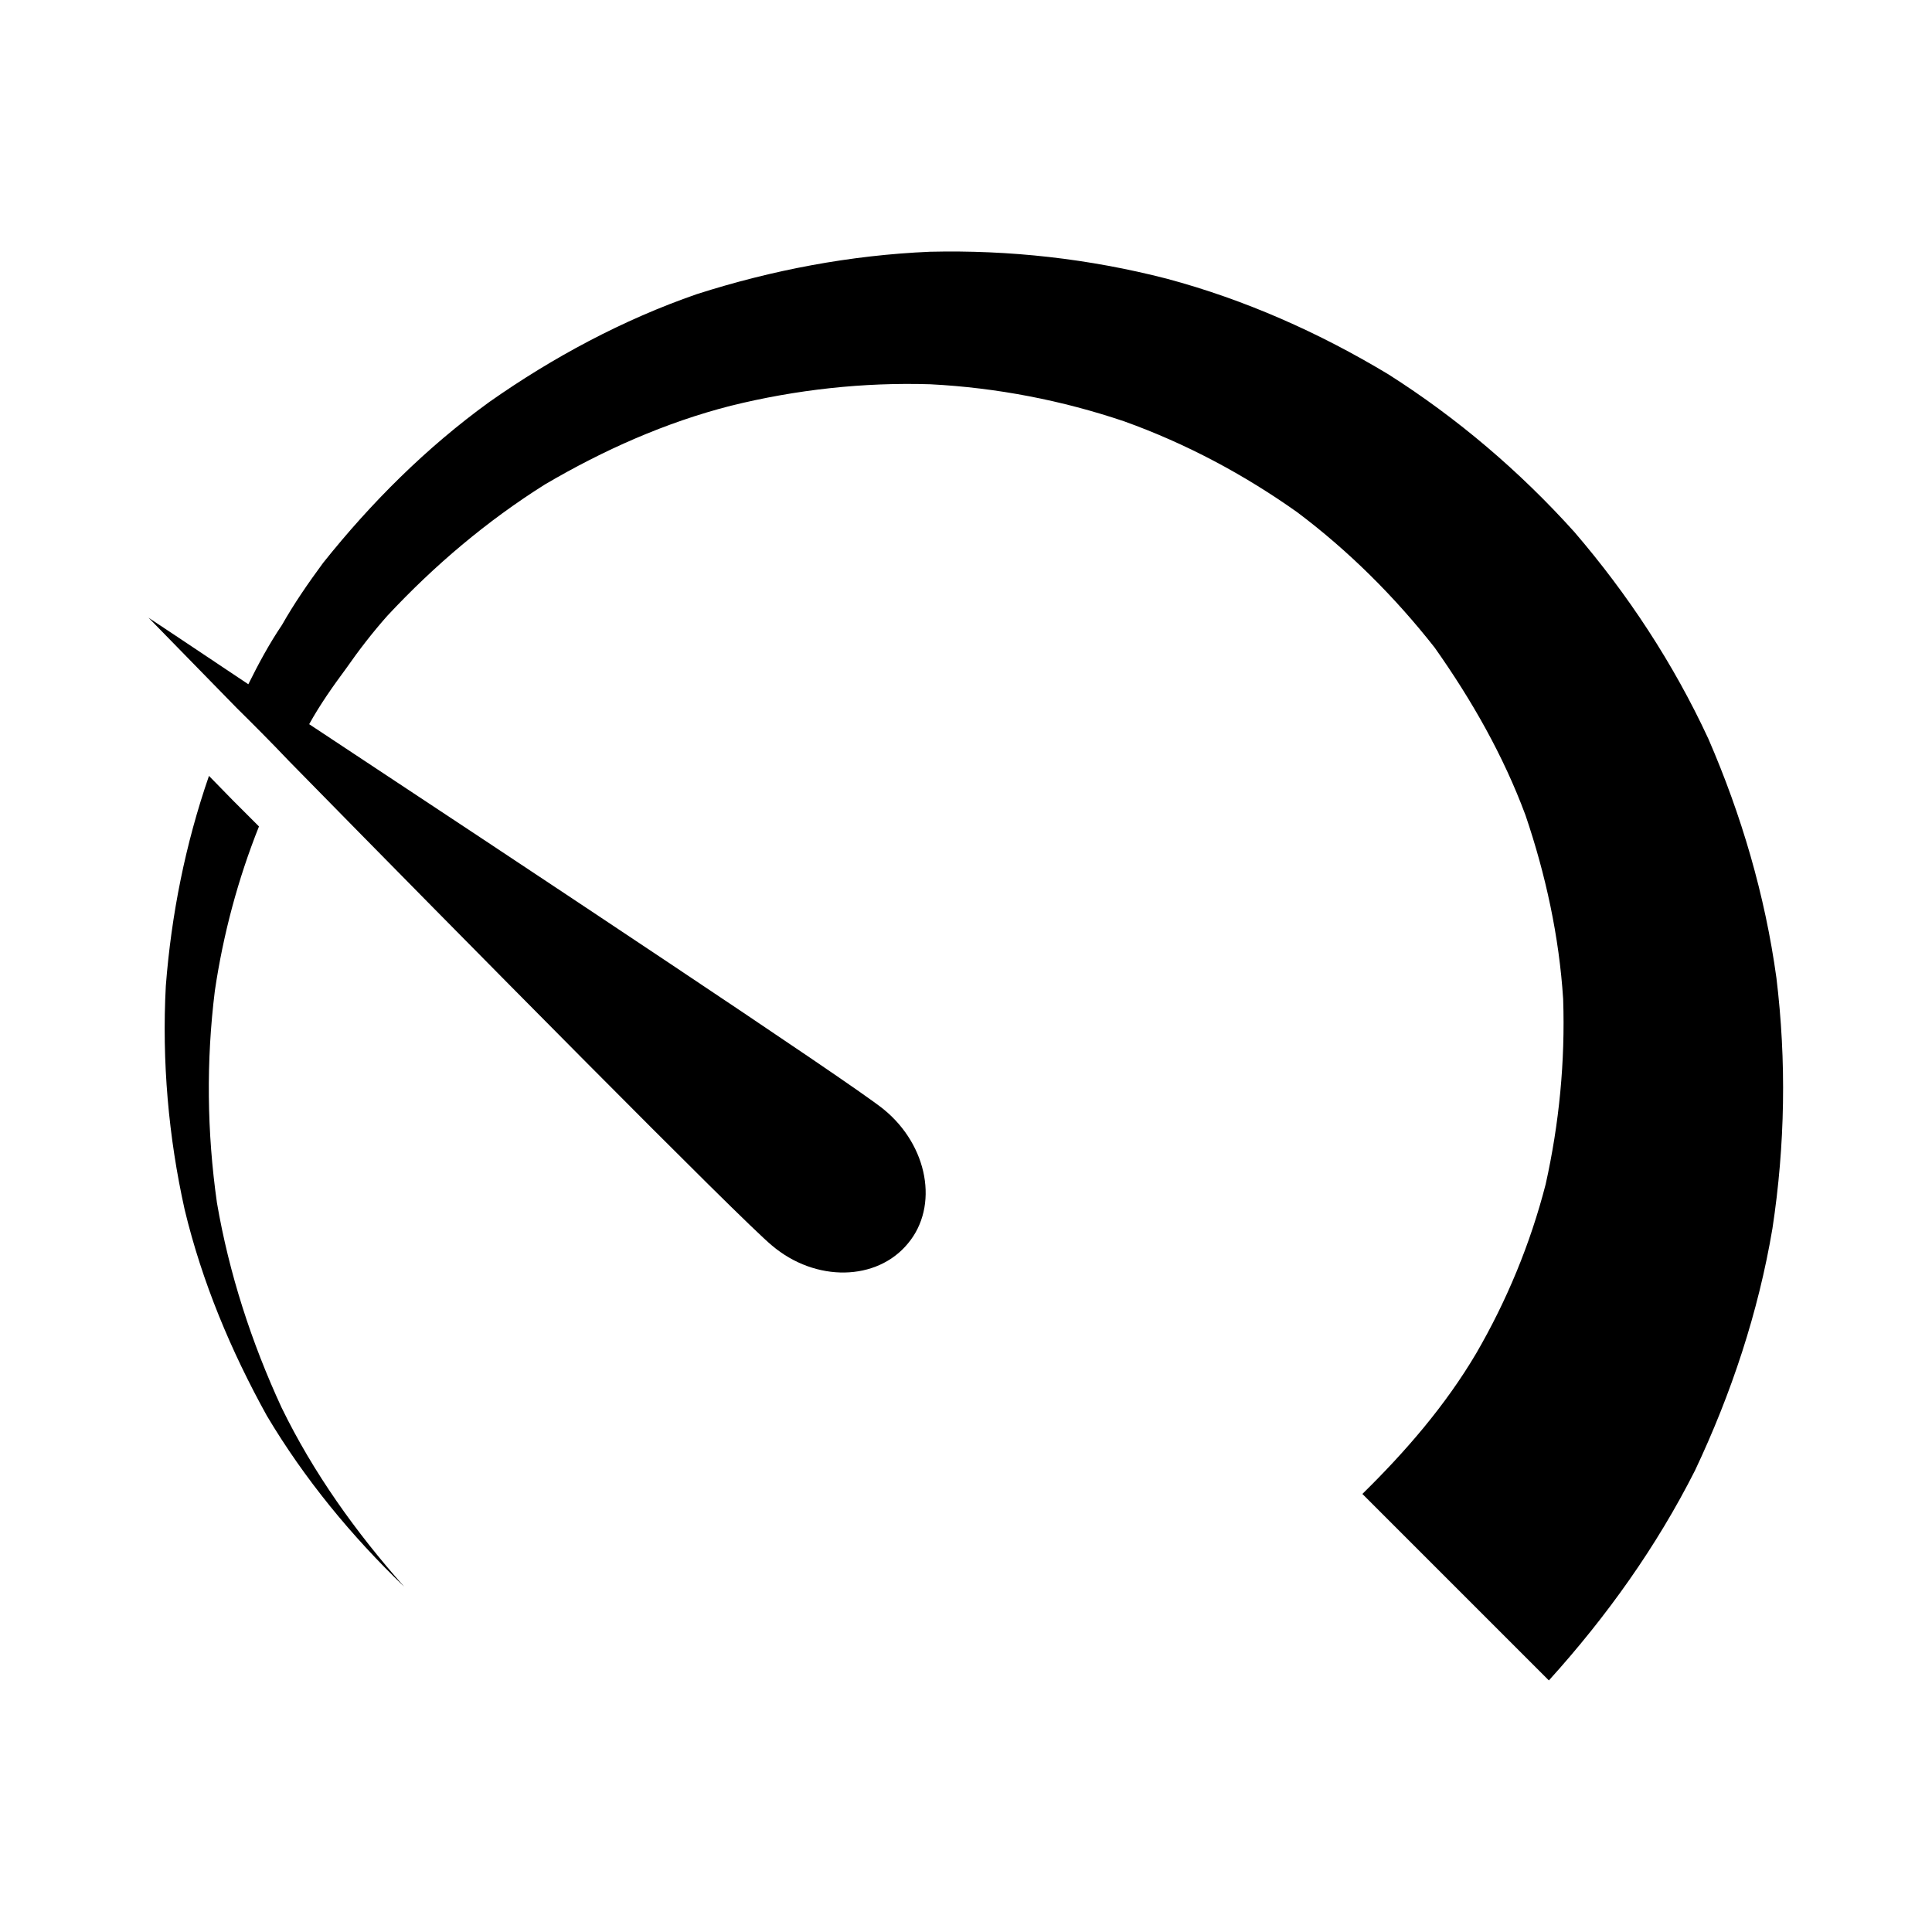 <?xml version="1.0" encoding="UTF-8"?>
<!-- The Best Svg Icon site in the world: iconSvg.co, Visit us! https://iconsvg.co -->
<svg fill="#000000" width="800px" height="800px" version="1.1" viewBox="144 144 512 512" xmlns="http://www.w3.org/2000/svg">
 <g>
  <path d="m212.63 363.02c-4.688-4.637-9.121-9.121-13.25-13.402-6.246 18.035-9.977 36.777-11.438 55.672-1.059 20 0.707 40.004 4.988 59.246 4.637 19.297 12.293 37.484 21.766 54.613 9.977 16.777 22.469 31.941 36.426 45.344-12.848-14.461-24.082-30.18-32.496-47.457-8.012-17.332-13.906-35.52-17.129-54.262-2.672-18.742-2.871-37.633-0.555-56.227 2.215-15.012 6.144-29.621 11.688-43.527z"/>
  <path d="m220.44 345.54c46.199 47.105 120.11 121.92 128.12 128.52 11.586 9.824 27.859 9.473 36.074-0.555 8.211-9.824 5.34-25.895-6.449-35.52-8.012-6.602-97.438-65.848-152.25-102.07 2.871-5.188 6.246-9.977 9.824-14.812 3.375-4.836 6.953-9.473 10.883-13.906 12.496-13.402 26.398-25.141 41.766-34.812 15.516-9.117 31.941-16.426 49.273-20.859 17.332-4.281 35.164-6.246 52.852-5.691 17.684 0.906 34.965 4.281 51.387 9.824 16.426 5.894 31.789 14.105 45.848 24.082 13.754 10.328 25.895 22.469 36.426 35.871 9.824 13.906 18.188 28.566 24.082 44.438 5.34 15.719 8.918 32.145 9.977 48.719 0.555 16.574-1.059 33-4.637 49.07-4.082 15.871-10.328 30.883-18.391 44.789-8.211 13.906-18.742 26.047-30.18 37.281l49.422 49.422c15.367-16.977 28.566-35.52 38.742-55.672 9.621-20.355 16.777-41.918 20.504-64.086 3.375-22.117 3.727-44.438 1.059-66.402-3.023-21.965-9.27-43.176-18.035-63.379-9.27-20-21.41-38.391-35.52-54.816-14.461-16.07-31.035-30.18-49.273-41.766-18.391-11.082-38.039-19.801-58.695-25.34-20.707-5.34-41.766-7.656-62.824-7.152-21.059 0.906-41.766 4.836-61.766 11.234-19.648 6.801-38.188 16.777-54.965 28.566-16.777 12.141-31.387 26.754-44.082 42.672-3.93 5.34-7.656 10.73-10.883 16.426-3.375 4.988-6.246 10.328-8.918 15.719-15.918-10.68-26.449-17.633-26.449-17.633s9.27 9.473 23.375 23.93c4.285 4.234 8.922 8.871 13.707 13.906z"/>
 </g>
</svg>